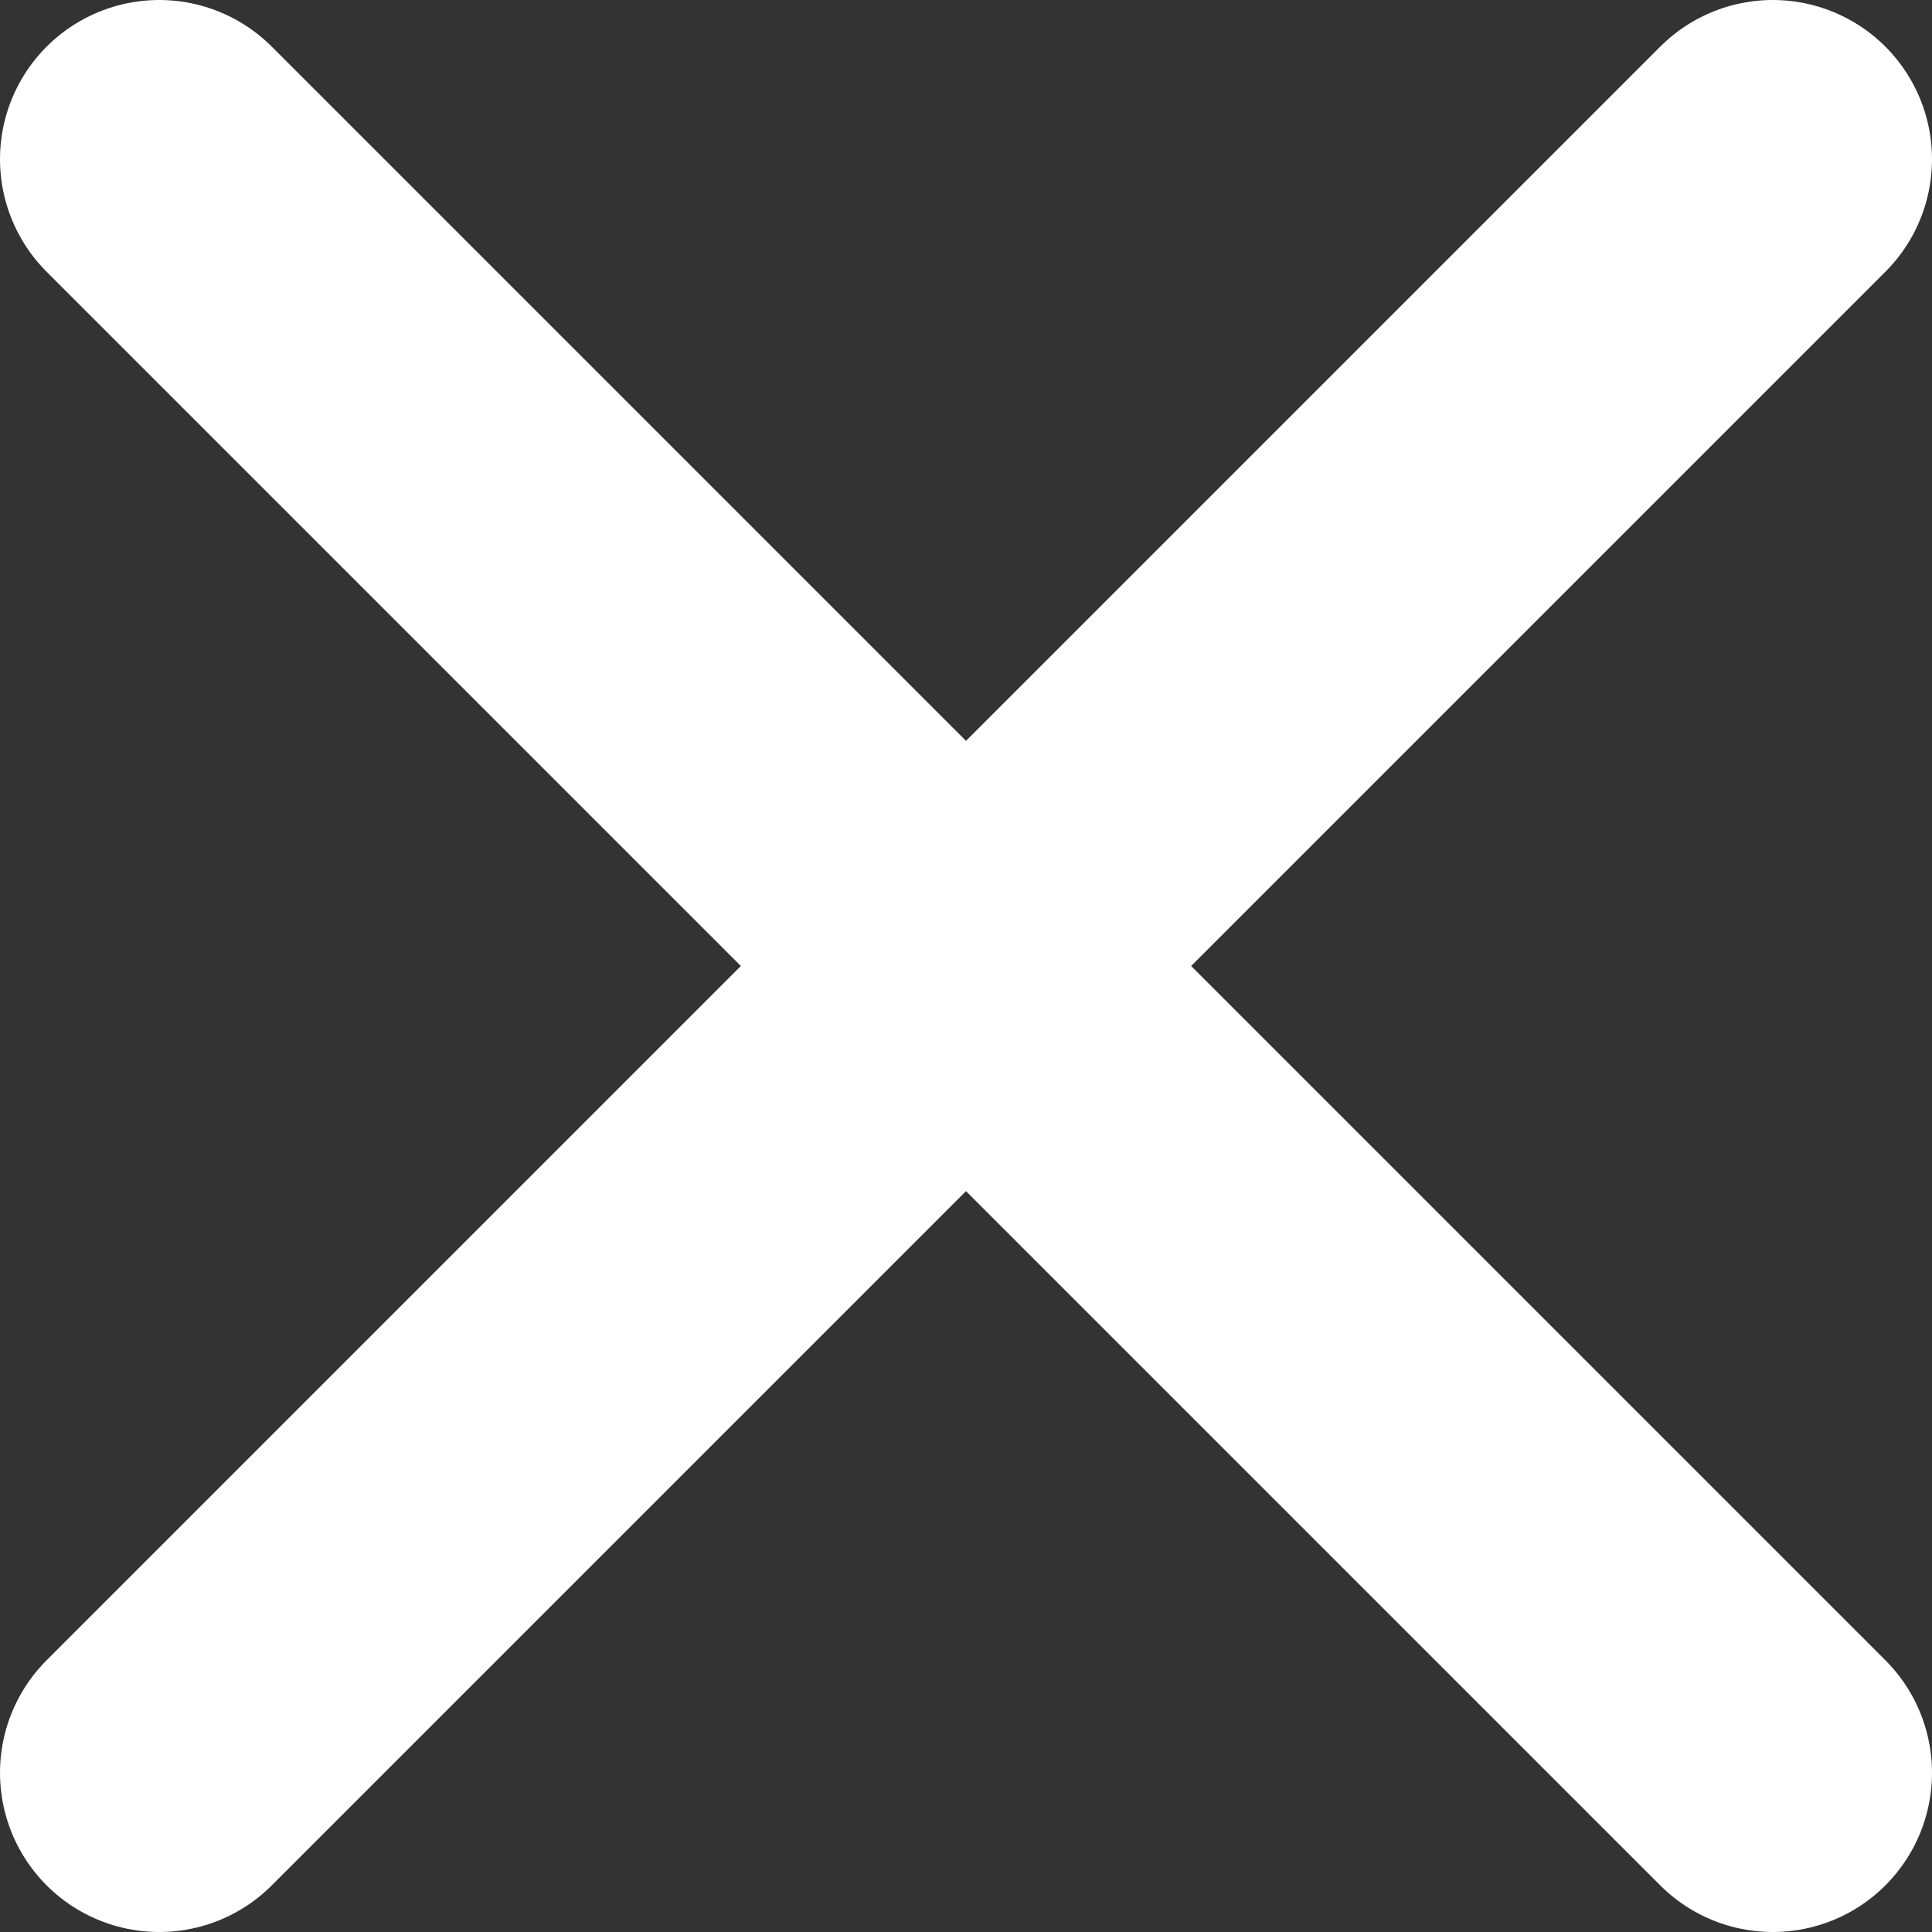 <svg id="Layer_2" data-name="Layer 2" xmlns="http://www.w3.org/2000/svg" viewBox="0 0 15.17 15.17"><rect x="0" y="0" width="15.17" height="15.17" fill="#333333" stroke="none"/><defs><style>.cls-1{fill:none;stroke:#fff;stroke-linecap:round;stroke-linejoin:round;stroke-width:2.5px}</style></defs><g id="Layer_1-2" data-name="Layer 1"><path class="cls-1" d="M13.92 1.25 1.25 13.92M13.92 13.92 1.25 1.25"/></g></svg>
